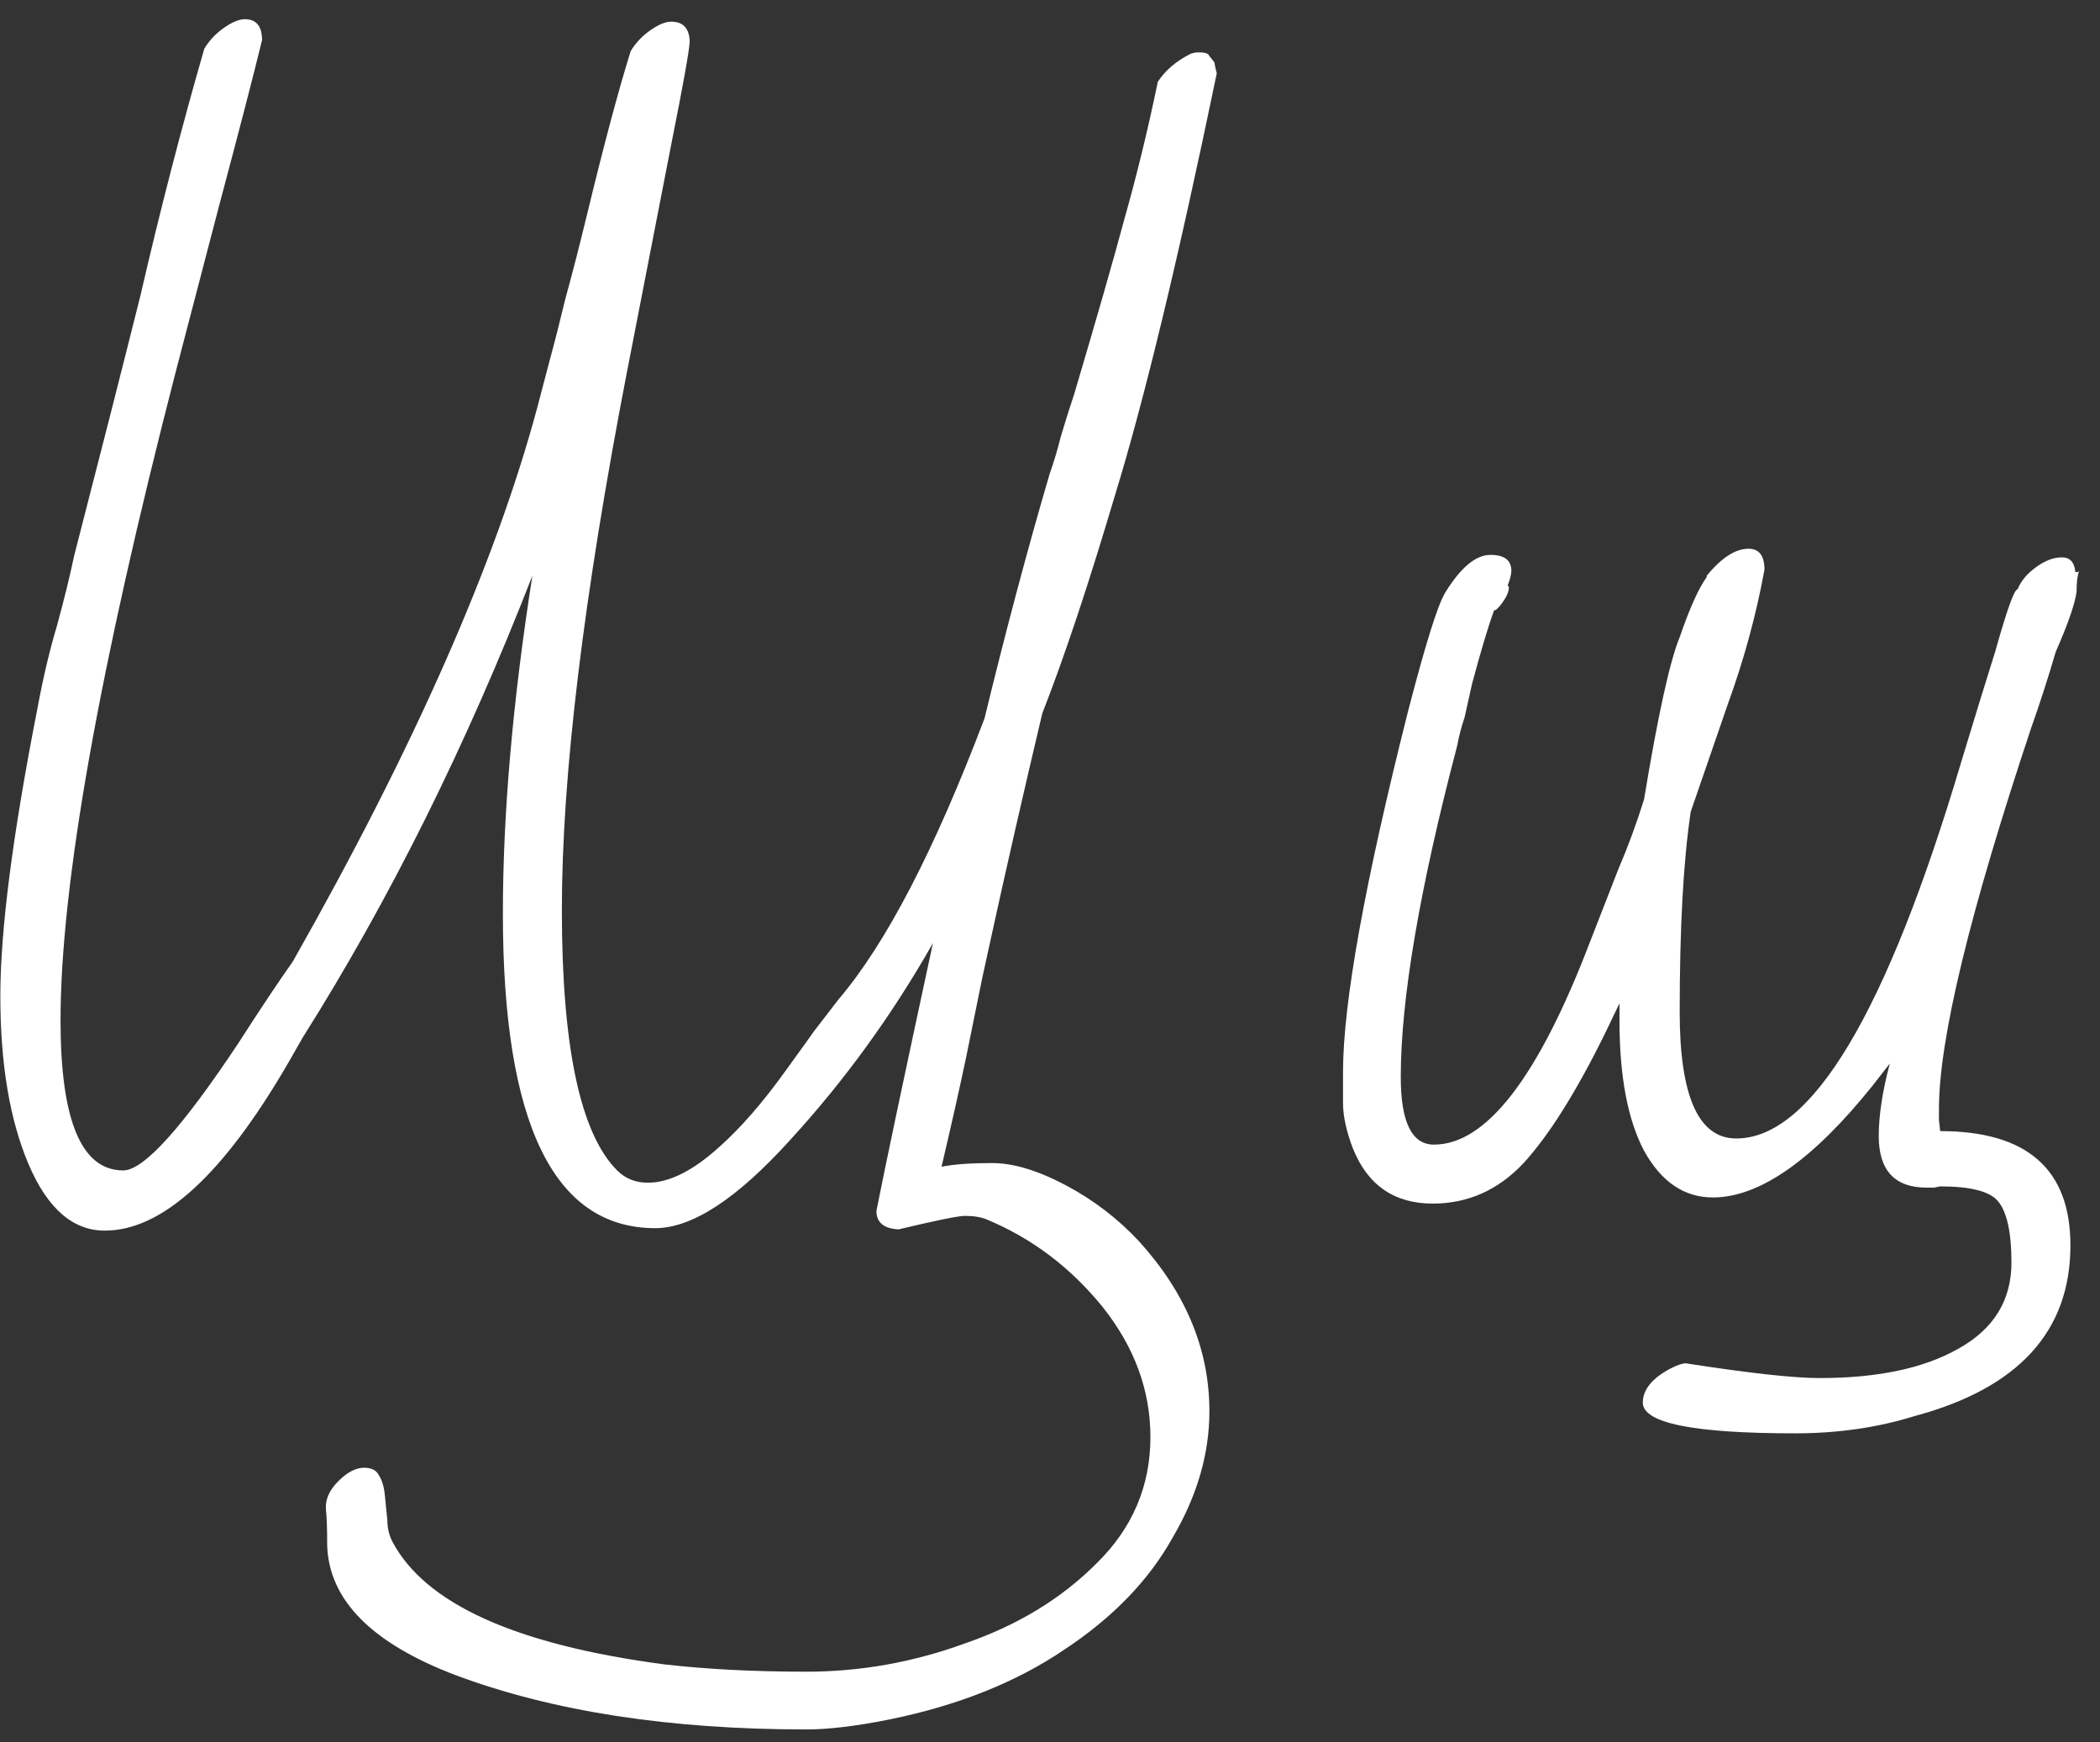 <?xml version="1.0" encoding="UTF-8"?> <svg xmlns="http://www.w3.org/2000/svg" width="94" height="78" viewBox="0 0 94 78" fill="none"><rect x="0" y="0" width="94" height="78" fill="#333333" stroke="none"/><path d="M36.095 77.42C29.972 77.42 24.747 76.613 20.42 75C16.643 73.57 14.718 71.627 14.645 69.17C14.645 68.437 14.627 67.905 14.59 67.575C14.553 67.135 14.737 66.713 15.14 66.31C15.543 65.907 15.928 65.705 16.295 65.705C16.625 65.705 16.845 65.815 16.955 66.035C17.102 66.255 17.193 66.567 17.23 66.97L17.34 68.07C17.34 68.4 17.413 68.712 17.56 69.005C19.027 71.792 23.078 73.625 29.715 74.505C31.622 74.725 33.748 74.835 36.095 74.835C38.515 74.835 40.88 74.413 43.19 73.57C45.537 72.763 47.498 71.572 49.075 69.995C50.688 68.418 51.495 66.53 51.495 64.33C51.495 62.24 50.78 60.297 49.35 58.5C47.92 56.74 46.197 55.438 44.18 54.595C43.923 54.485 43.593 54.43 43.19 54.43C42.897 54.43 41.907 54.632 40.22 55.035C39.56 54.998 39.23 54.723 39.23 54.21C39.597 52.34 40.44 48.343 41.76 42.22C39.927 45.447 37.8 48.38 35.38 51.02C32.997 53.66 30.98 54.98 29.33 54.98C24.783 54.98 22.51 50.287 22.51 40.9C22.51 36.427 22.95 31.385 23.83 25.775C20.86 33.402 17.432 40.295 13.545 46.455L12.885 47.61C9.988 52.597 7.257 55.09 4.69 55.09C3.26 55.09 2.123 54.1 1.28 52.12C0.437 50.14 0.015 47.628 0.015 44.585C0.015 41.652 0.565 37.38 1.665 31.77C1.922 30.377 2.215 29.13 2.545 28.03C2.875 26.82 3.132 25.775 3.315 24.895C4.488 20.348 5.478 16.462 6.285 13.235C7.165 9.422 8.118 5.737 9.145 2.18C9.365 1.813 9.658 1.502 10.025 1.245C10.392 0.988 10.703 0.86 10.96 0.86C11.473 0.86 11.73 1.172 11.73 1.795C11.327 3.445 10.685 5.92 9.805 9.22L7.88 16.59C4.433 29.937 2.71 39.635 2.71 45.685C2.71 50.158 3.645 52.395 5.515 52.395C6.432 52.395 8.155 50.488 10.685 46.675C11.675 45.135 12.482 43.925 13.105 43.045C18.532 33.475 22.18 25.207 24.05 18.24L24.6 16.15C24.82 15.343 25.058 14.408 25.315 13.345C25.608 12.282 25.92 11.072 26.25 9.715C27.02 6.525 27.68 4.05 28.23 2.29C28.45 1.923 28.743 1.612 29.11 1.355C29.477 1.098 29.788 0.97 30.045 0.97C30.558 0.97 30.833 1.245 30.87 1.795V1.85C30.87 2.18 30.595 3.72 30.045 6.47L28.065 16.645C26.122 26.692 25.15 34.722 25.15 40.735C25.15 46.858 25.975 50.745 27.625 52.395C27.992 52.762 28.45 52.945 29 52.945C29.953 52.945 31.017 52.413 32.19 51.35C33.143 50.507 34.133 49.37 35.16 47.94C35.93 46.877 36.352 46.29 36.425 46.18L37.525 44.75C39.652 42.257 41.833 38.058 44.07 32.155C45.023 28.232 45.995 24.583 46.985 21.21C47.168 20.697 47.333 20.147 47.48 19.56C47.663 18.937 47.865 18.295 48.085 17.635C49.075 14.298 49.827 11.677 50.34 9.77C50.89 7.827 51.385 5.792 51.825 3.665C52.155 3.152 52.65 2.73 53.31 2.4L53.53 2.345H53.695C53.952 2.345 54.098 2.4 54.135 2.51L54.355 2.785L54.41 3.06L54.465 3.28C52.742 11.603 51.22 17.91 49.9 22.2C48.727 26.16 47.645 29.405 46.655 31.935C45.812 35.492 45.042 38.865 44.345 42.055L43.96 43.815C43.777 44.732 43.538 45.905 43.245 47.335C42.952 48.728 42.585 50.36 42.145 52.23C42.695 52.12 43.447 52.065 44.4 52.065C45.353 52.065 46.453 52.395 47.7 53.055C48.947 53.715 50.047 54.558 51 55.585C53.09 57.895 54.135 60.425 54.135 63.175C54.135 65.082 53.585 66.97 52.485 68.84C51.422 70.747 49.808 72.415 47.645 73.845C45.482 75.312 42.86 76.357 39.78 76.98C38.313 77.273 37.085 77.42 36.095 77.42ZM80.356 64.165C75.809 64.165 73.536 63.707 73.536 62.79C73.536 62.203 73.957 61.69 74.801 61.25C75.094 61.103 75.314 61.03 75.461 61.03C78.284 61.47 80.282 61.69 81.456 61.69C84.059 61.69 86.131 61.25 87.671 60.37C89.248 59.49 90.036 58.207 90.036 56.52C90.036 55.163 89.834 54.247 89.431 53.77C89.064 53.33 88.203 53.11 86.846 53.11L86.571 53.165H86.241C84.811 53.165 84.096 52.395 84.096 50.855C84.096 49.938 84.261 48.857 84.591 47.61L83.821 48.6C81.144 51.937 78.761 53.605 76.671 53.605C75.388 53.605 74.361 52.908 73.591 51.515C72.858 50.122 72.491 48.178 72.491 45.685V44.915L71.831 46.29C70.547 48.893 69.338 50.818 68.201 52.065C67.064 53.275 65.707 53.88 64.131 53.88C62.407 53.88 61.216 53.055 60.556 51.405C60.263 50.635 60.116 49.957 60.116 49.37V47.995C60.116 44.915 61.087 39.525 63.031 31.825C63.801 28.855 64.351 27.095 64.681 26.545C65.377 25.408 66.056 24.84 66.716 24.84C67.339 24.84 67.651 25.078 67.651 25.555C67.651 25.702 67.596 25.922 67.486 26.215L67.541 26.27C67.541 26.453 67.468 26.655 67.321 26.875C67.174 27.095 67.046 27.242 66.936 27.315H66.881C66.624 28.012 66.294 29.112 65.891 30.615L65.561 32.1C65.414 32.54 65.304 32.962 65.231 33.365C63.544 39.782 62.701 44.732 62.701 48.215C62.701 50.232 63.196 51.24 64.186 51.24C66.532 51.24 68.861 48.215 71.171 42.165L72.436 38.92C72.876 37.893 73.261 36.848 73.591 35.785C74.214 32.008 74.746 29.588 75.186 28.525C75.626 27.242 76.029 26.343 76.396 25.83V25.775C77.056 24.968 77.679 24.565 78.266 24.565C78.743 24.565 78.981 24.877 78.981 25.5C78.614 27.517 78.064 29.533 77.331 31.55L75.681 36.335C75.351 38.535 75.186 41.523 75.186 45.3C75.186 49.077 76.029 50.965 77.716 50.965C81.089 50.965 84.444 45.355 87.781 34.135C88.368 32.192 88.881 30.523 89.321 29.13C89.834 27.297 90.164 26.38 90.311 26.38C90.457 26.013 90.733 25.683 91.136 25.39C91.539 25.097 91.924 24.95 92.291 24.95C92.657 24.95 92.859 25.17 92.896 25.61C92.933 25.61 92.969 25.61 93.006 25.61C93.043 25.573 93.061 25.555 93.061 25.555C92.987 25.775 92.951 26.087 92.951 26.49C92.877 27.04 92.566 27.938 92.016 29.185C91.686 30.322 91.319 31.458 90.916 32.595C88.166 40.845 86.791 46.528 86.791 49.645V50.14L86.846 50.635C90.733 50.635 92.676 52.34 92.676 55.75C92.676 59.6 90.347 62.148 85.691 63.395C84.041 63.908 82.263 64.165 80.356 64.165Z" fill="white"></path></svg> 